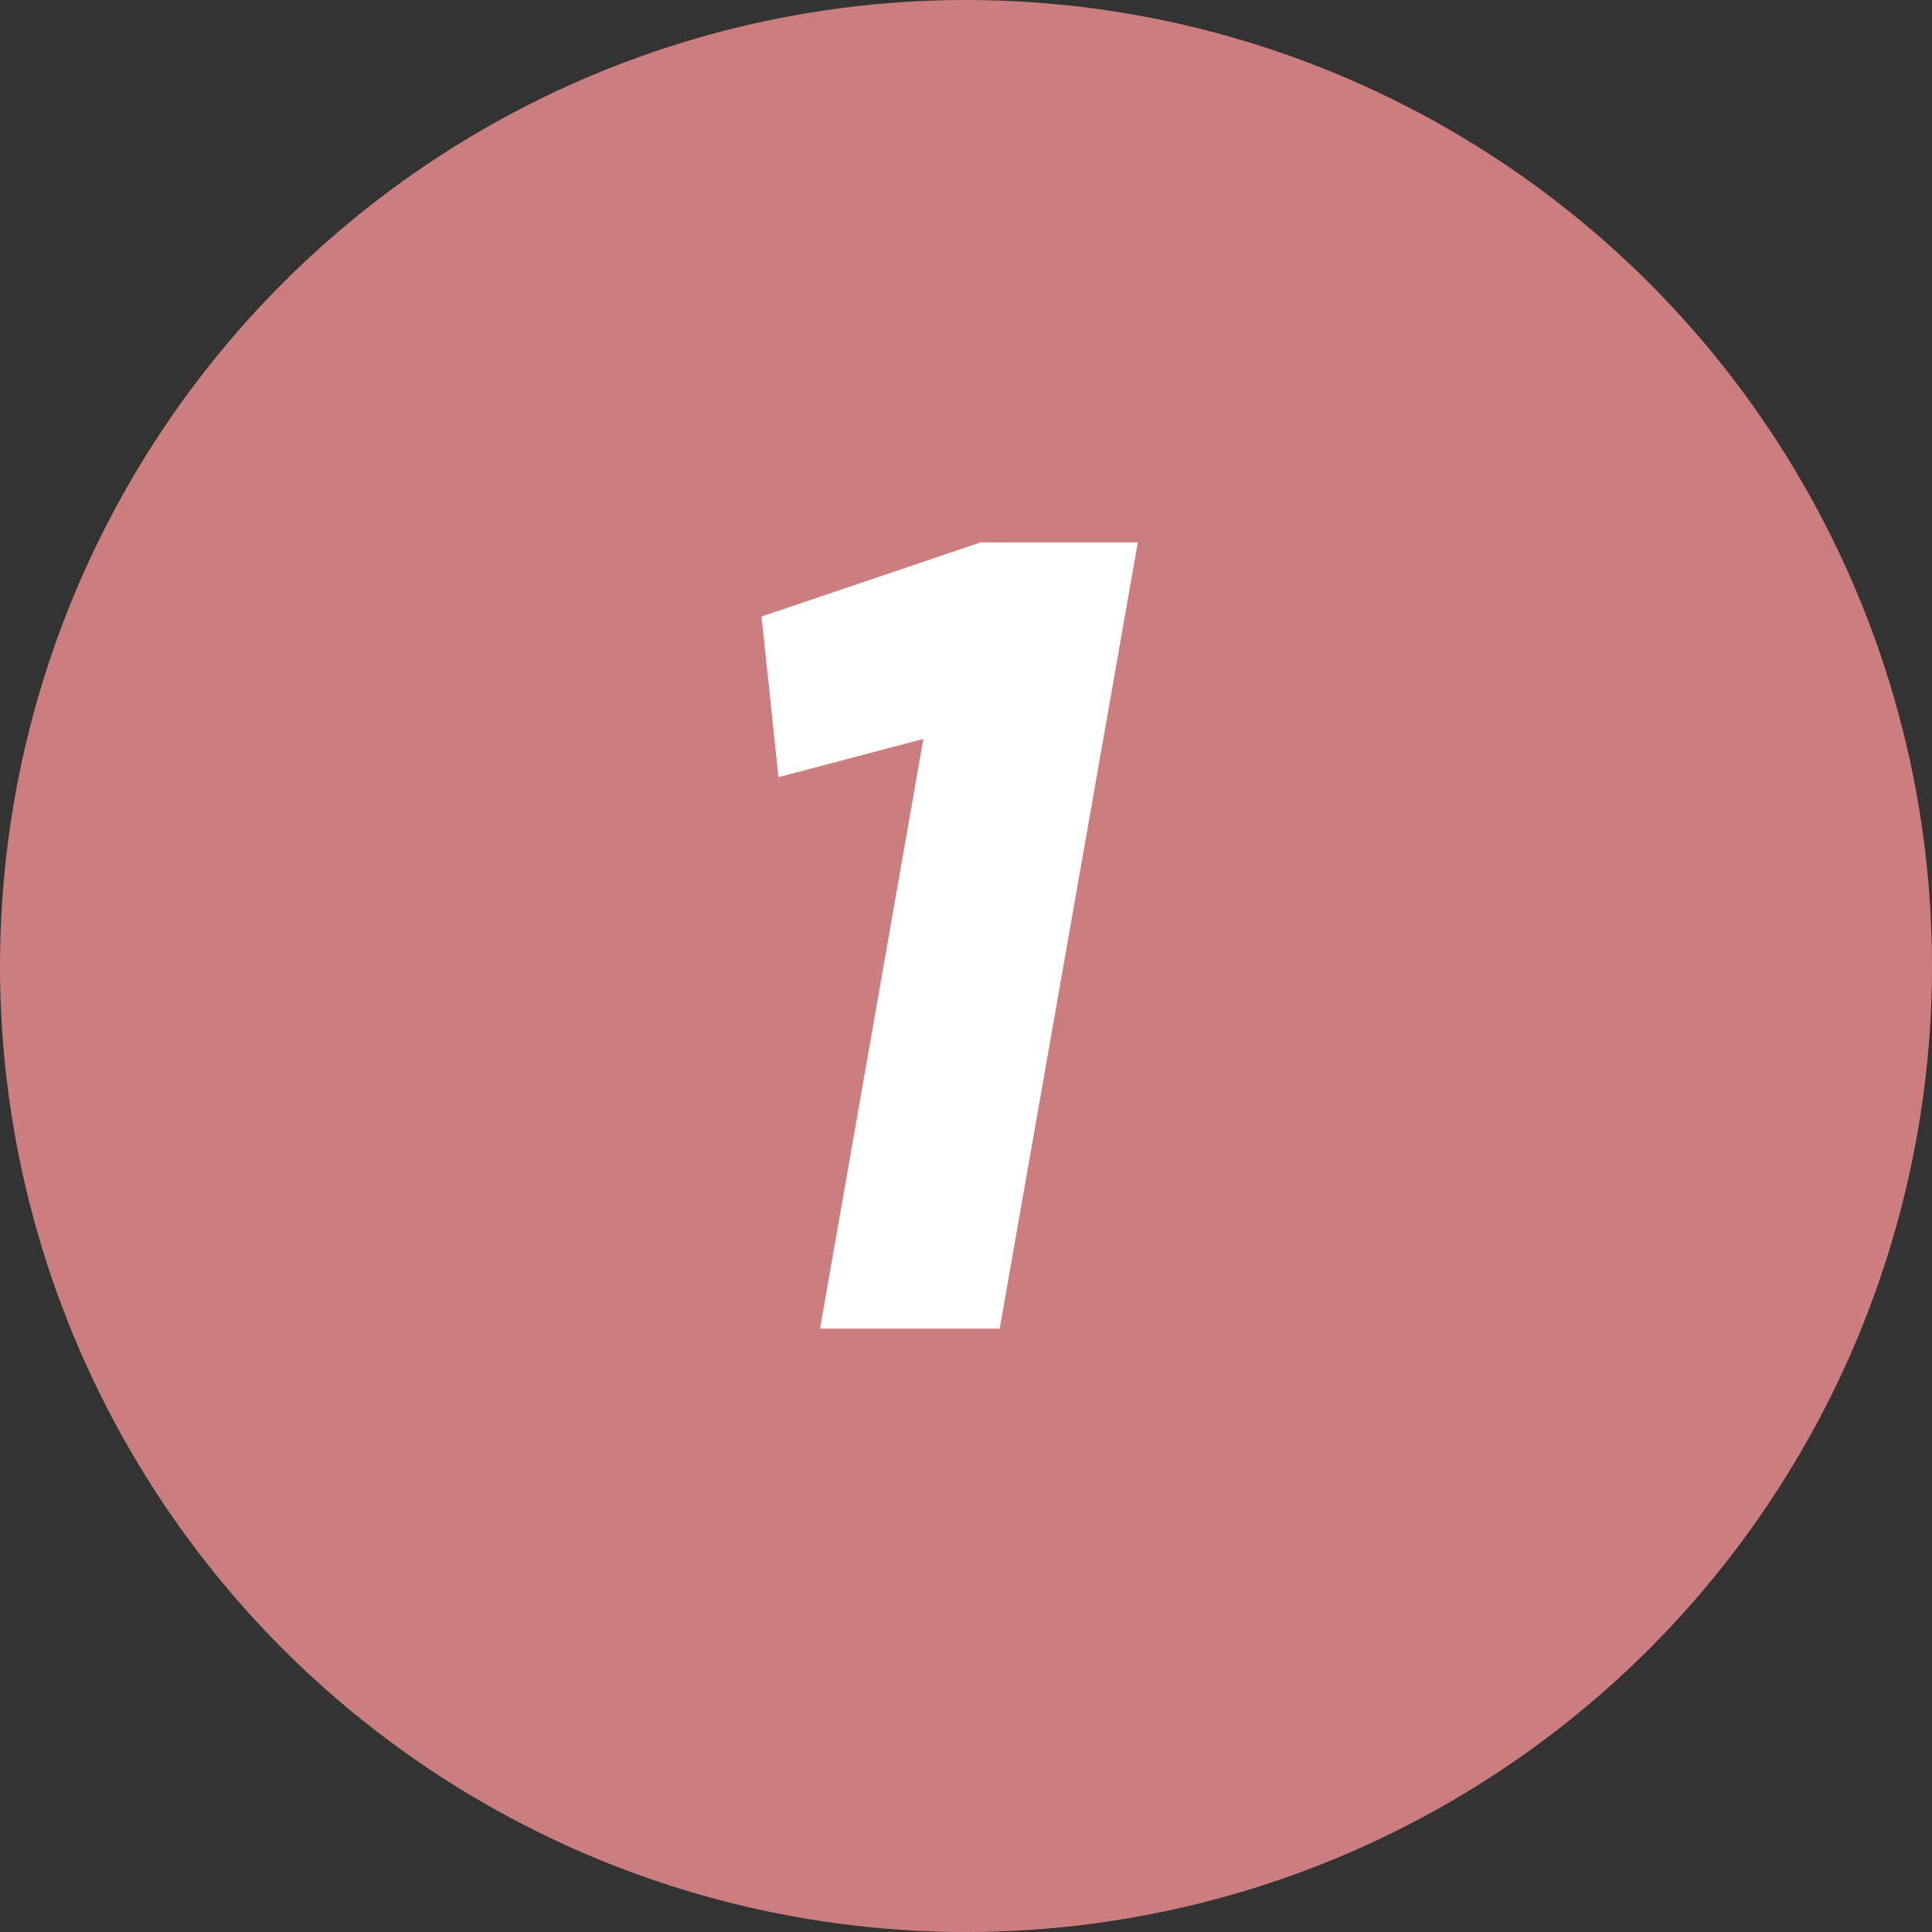 <?xml version="1.0" encoding="UTF-8"?> <svg xmlns="http://www.w3.org/2000/svg" width="35" height="35" viewBox="0 0 35 35" fill="none"><rect x="0" y="0" width="35" height="35" fill="#333333" stroke="none"/> <circle cx="17.5" cy="17.5" r="17.5" fill="#CC7E7E"></circle> <path d="M13.796 11.169L17.765 9.826H20.613L18.11 24.07H14.855L16.727 13.387L14.102 14.079L13.796 11.169Z" fill="#FEFEFE"></path> </svg> 